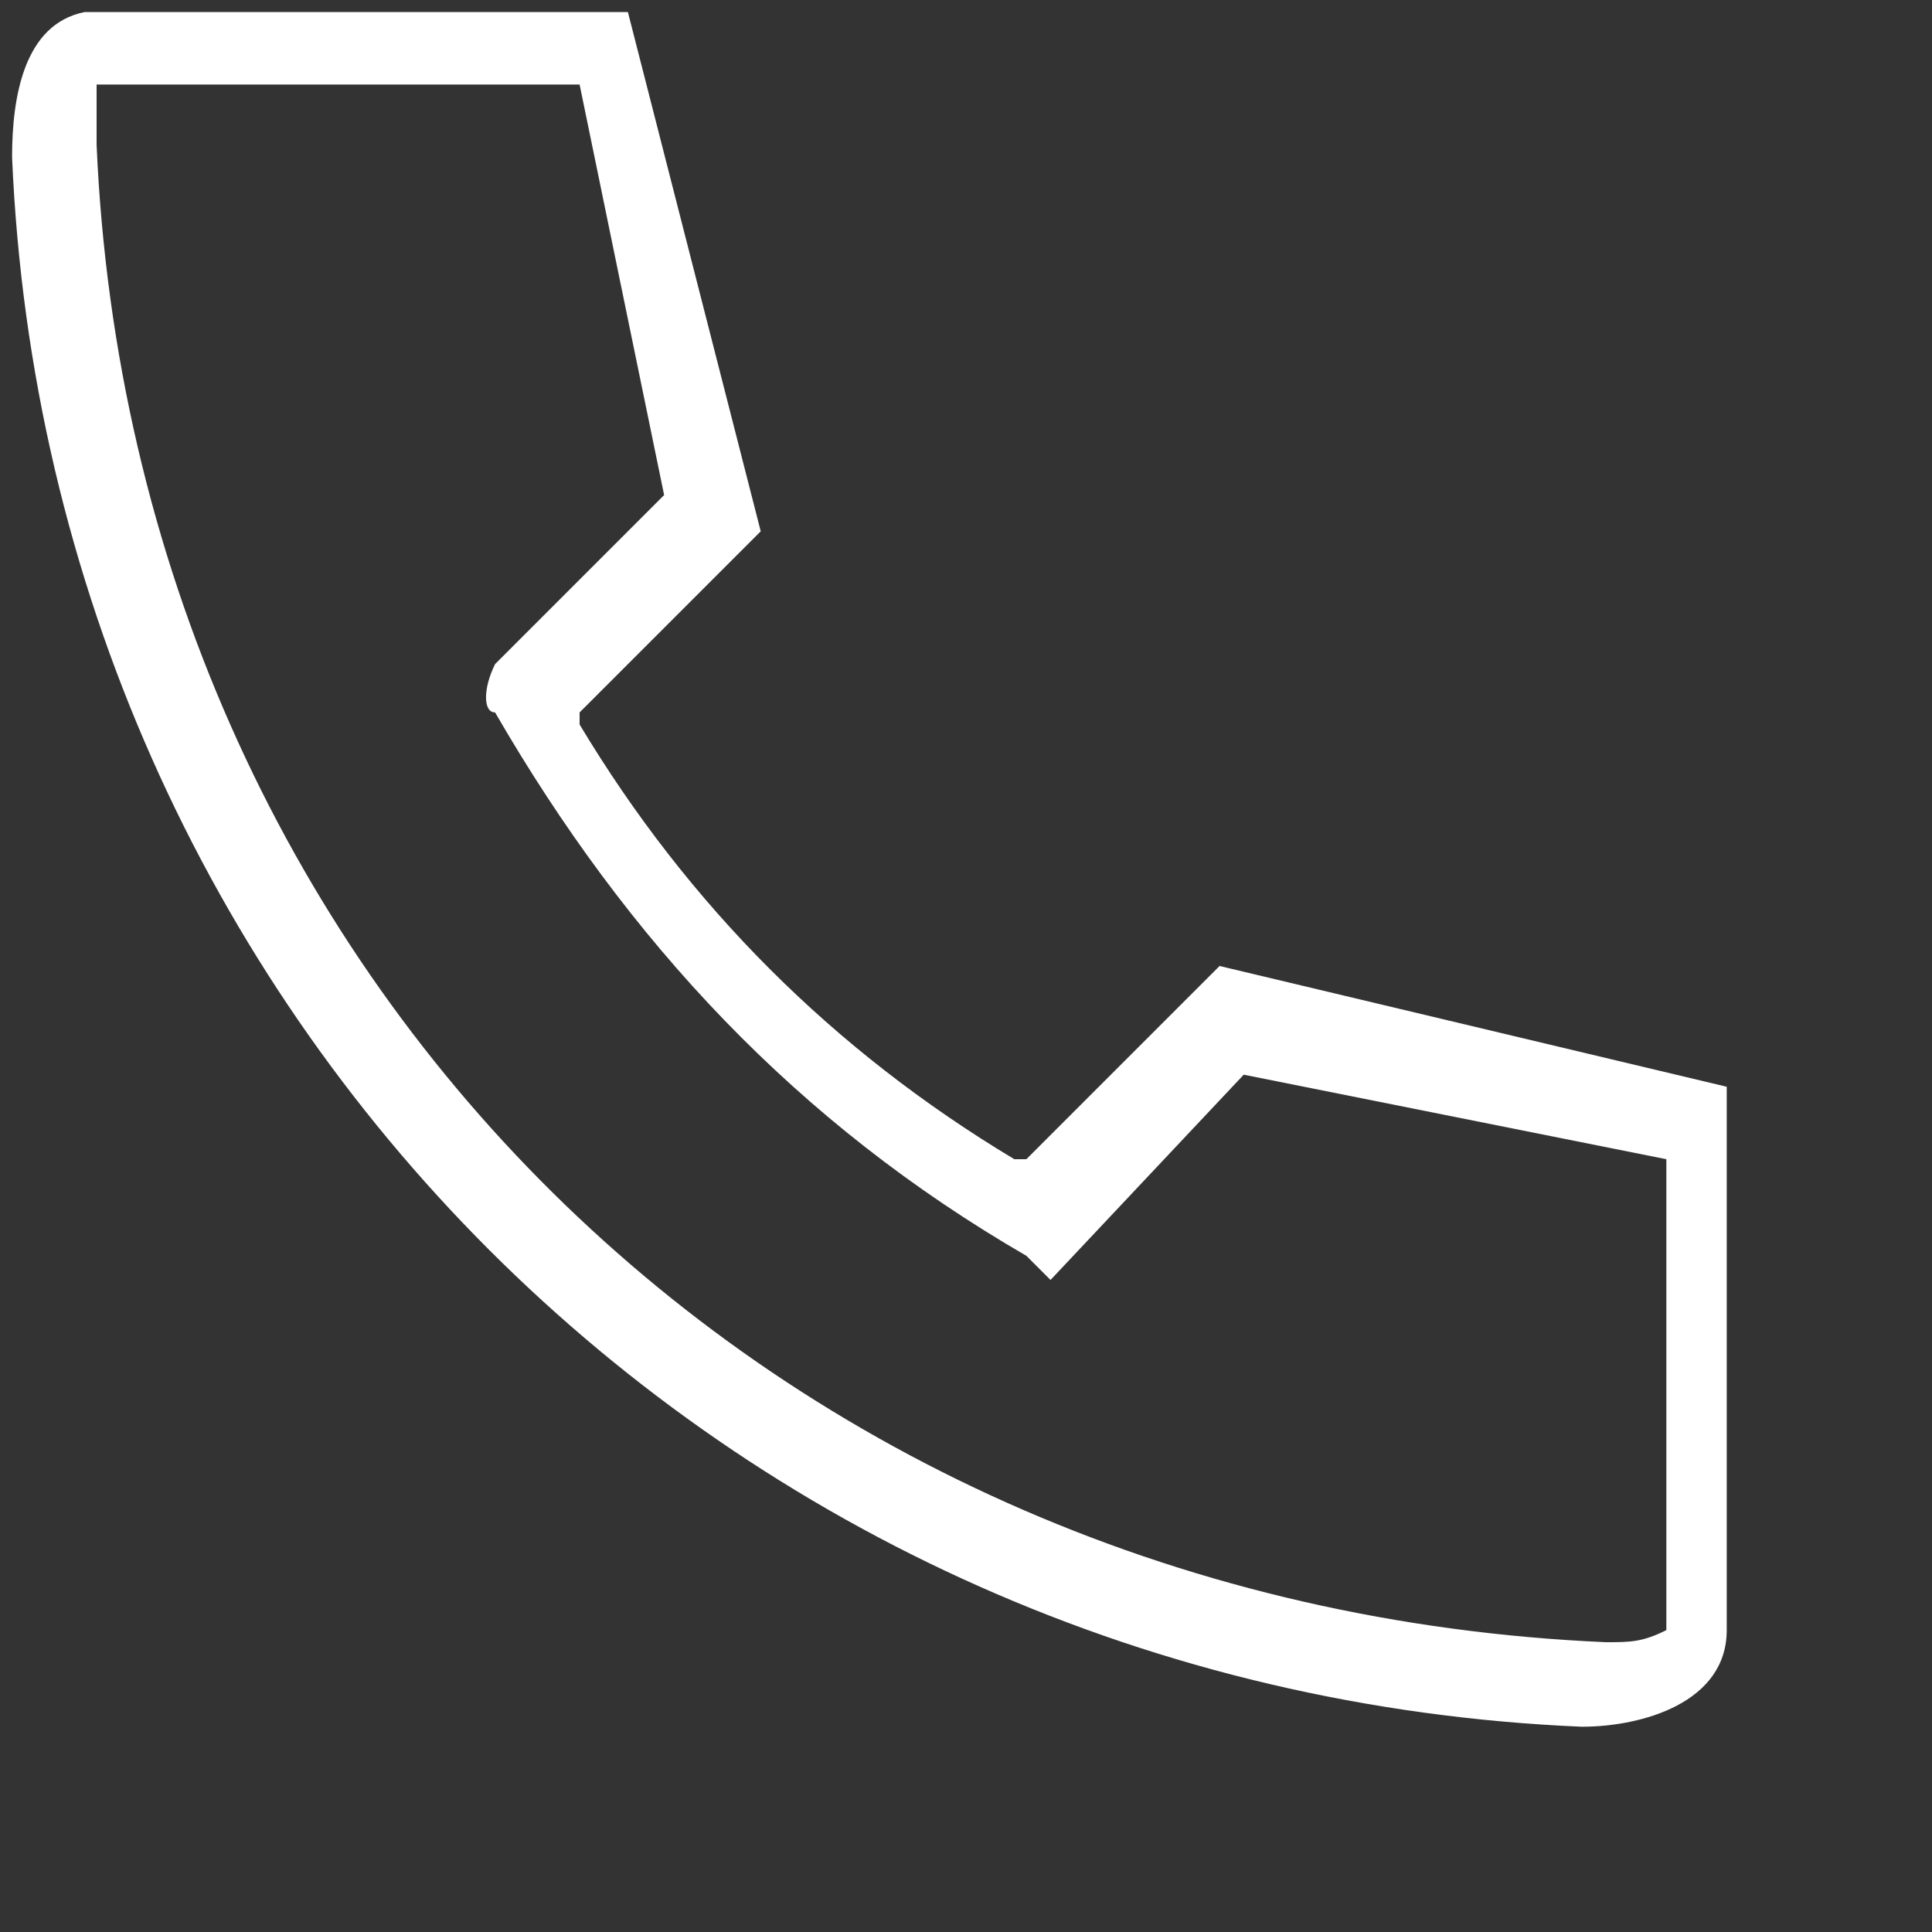 <?xml version="1.0" encoding="utf-8"?>
<!-- Generator: Adobe Illustrator 23.0.4, SVG Export Plug-In . SVG Version: 6.00 Build 0)  -->
<svg version="1.1" id="レイヤー_1" xmlns="http://www.w3.org/2000/svg" xmlns:xlink="http://www.w3.org/1999/xlink" x="0px"
	 y="0px" viewBox="0 0 16 16" style="enable-background:new 0 0 16 16;" xml:space="preserve">
<rect x="0" y="0" width="16" height="16" fill="#333333" stroke="none"/>
<style type="text/css">
	.st0{fill:#FFFFFF;}
</style>
<title>header-tel</title>
<g>
	<g id="レイヤー_1-2">
		<path class="st0" d="M13.1,14.3C6,14,0.4,8.4,0.1,1.3c0-0.5,0.1-1.1,0.6-1.2h4.5l1.1,4.3L4.8,5.9V6c0.9,1.5,2.1,2.7,3.6,3.6h0.1
			L10.1,8l4.2,1v4.5C14.3,14.1,13.6,14.3,13.1,14.3z M0.8,1.2c0.3,6.9,5.6,12.1,12.5,12.4l0,0c0.2,0,0.3,0,0.5-0.1V9.6l-3.5-0.7
			l-1.6,1.7l-0.2-0.2C6.6,9.3,5.2,7.8,4.1,5.9C4,5.9,4,5.7,4.1,5.5l1.4-1.4L4.8,0.7h-4C0.8,0.7,0.8,1.2,0.8,1.2z"/>
	</g>
</g>
</svg>
